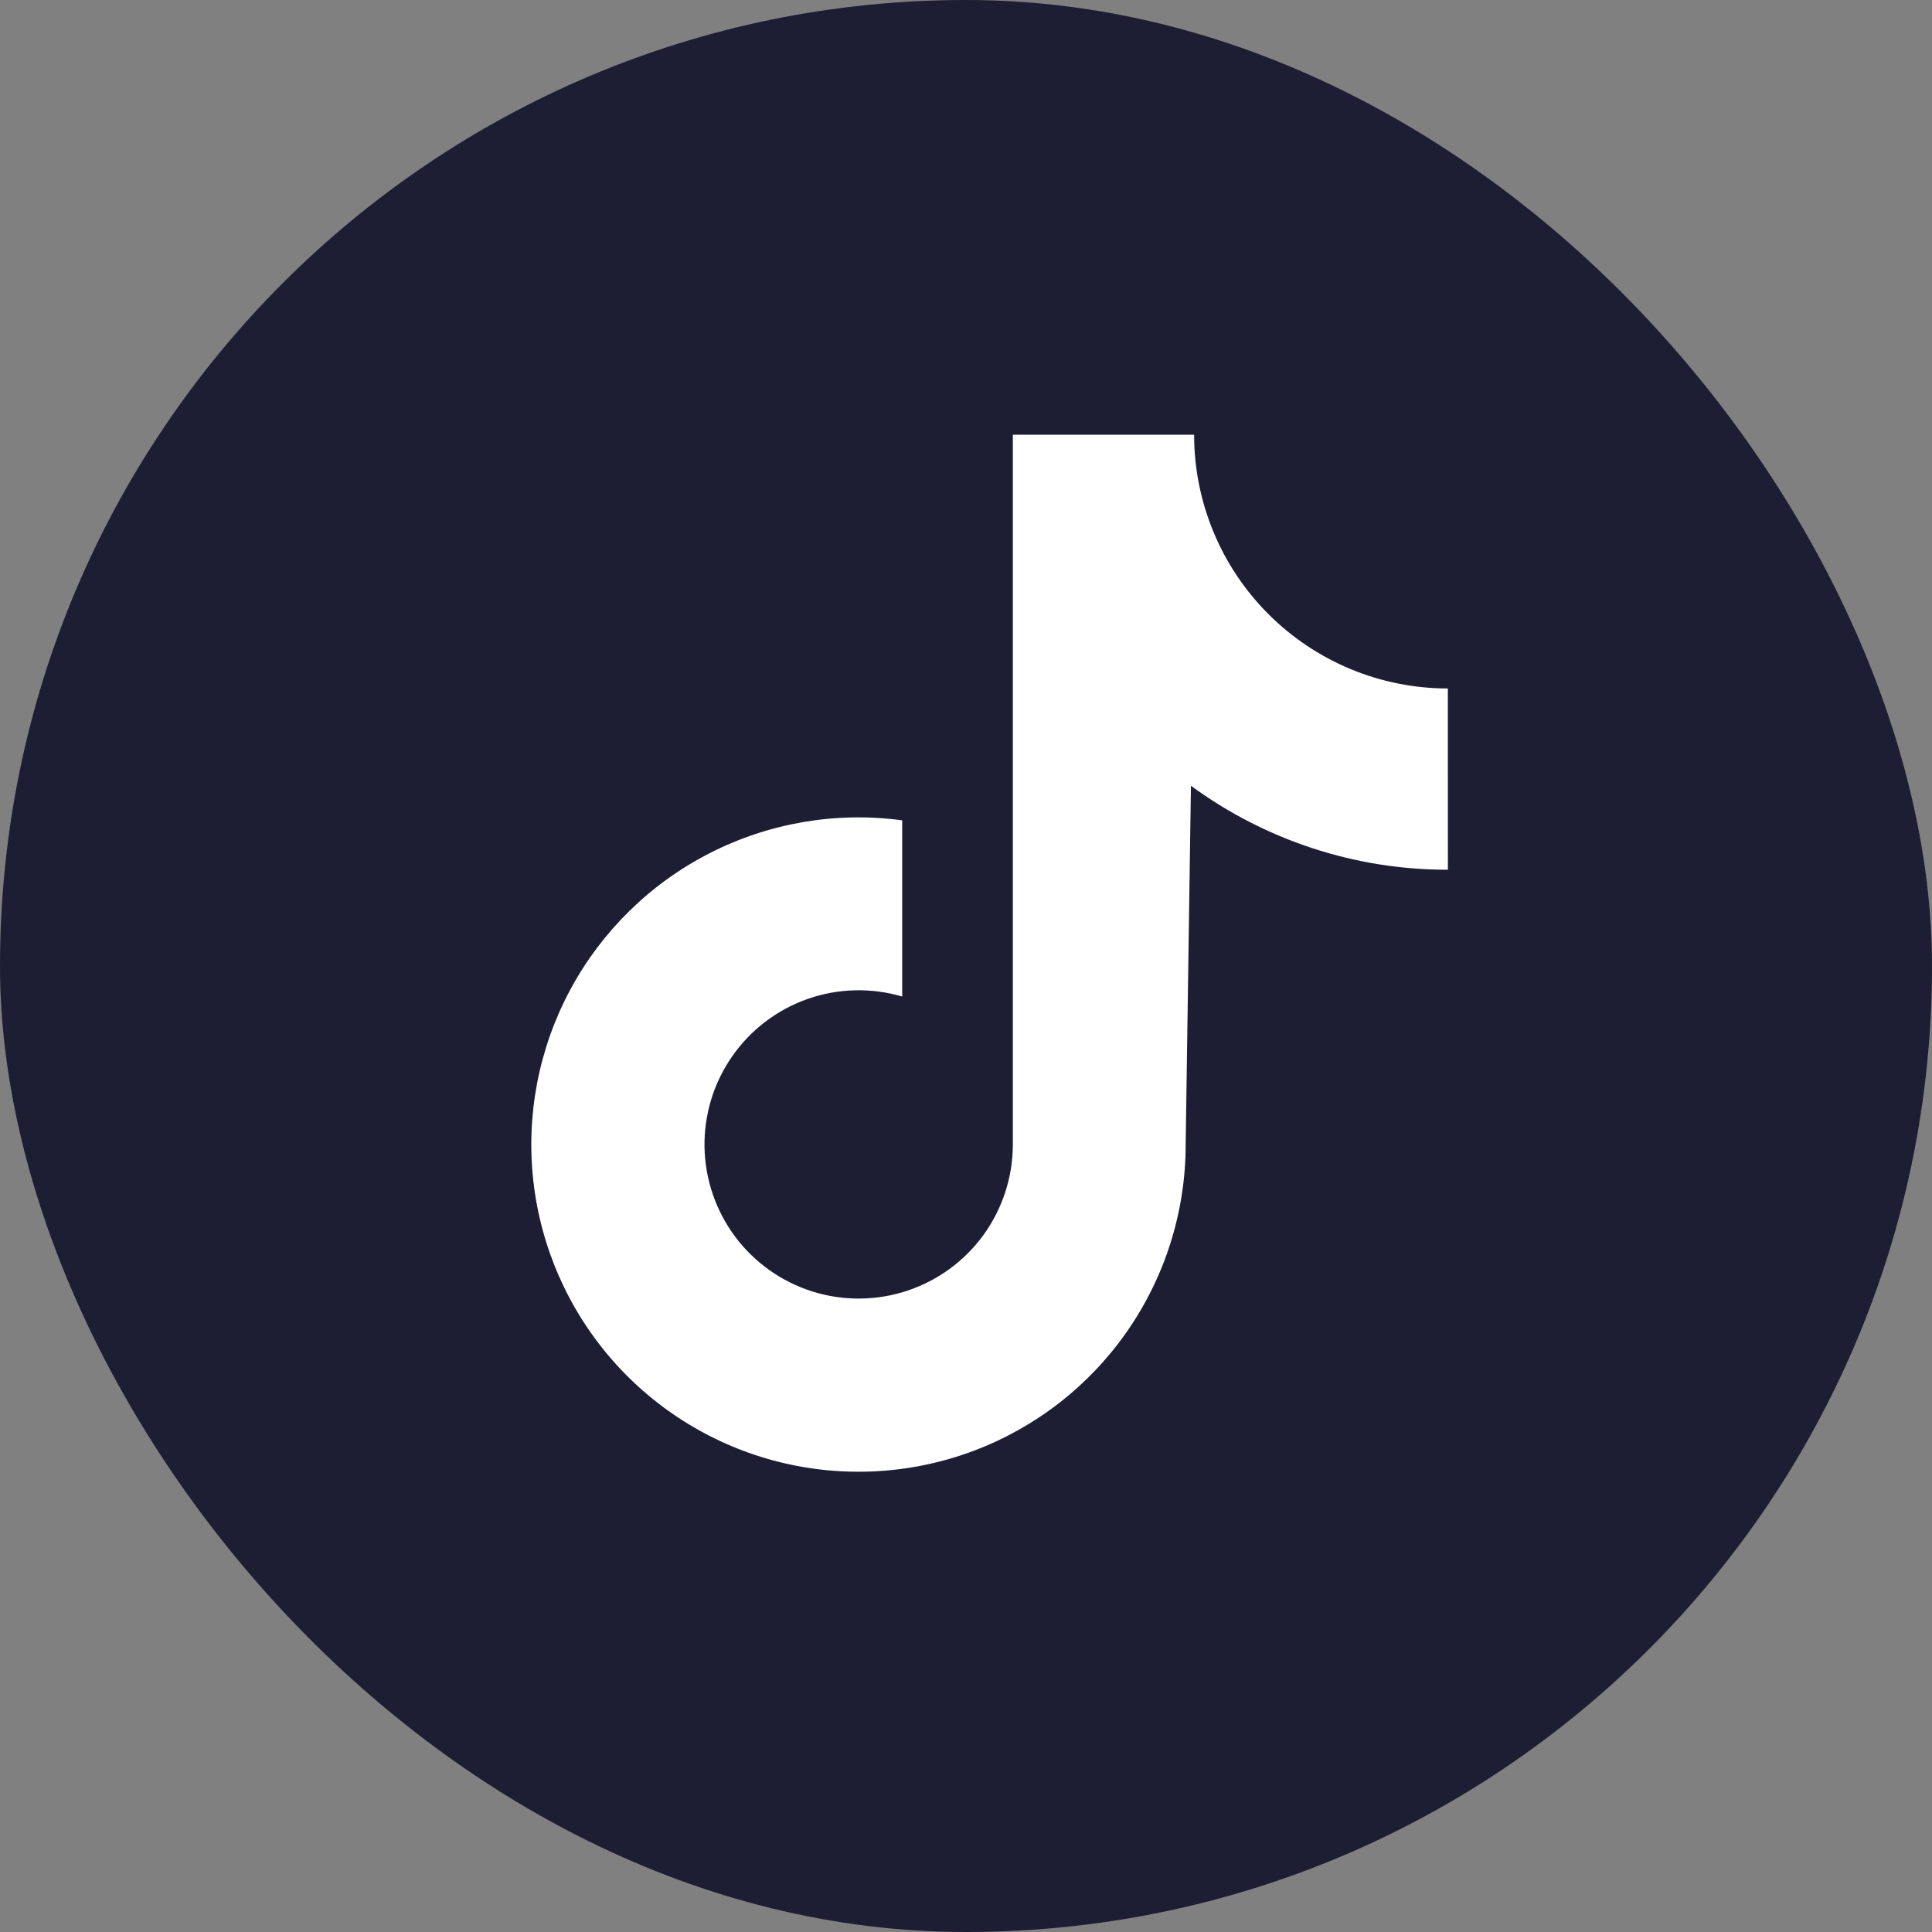 <?xml version="1.0" encoding="UTF-8"?> <svg xmlns="http://www.w3.org/2000/svg" width="40" height="40" viewBox="0 0 40 40" fill="none"><rect x="0" y="0" width="40" height="40" fill="#808080" stroke="none"/> <g clip-path="url(#clip0_417_4302)"> <rect width="40" height="40" rx="20" fill="#1D1D34"></rect> <path d="M29.976 14.254C28.583 14.254 27.247 13.7 26.262 12.715C25.276 11.73 24.723 10.393 24.723 9H20.97V23.697C20.969 24.367 20.757 25.02 20.365 25.564C19.972 26.107 19.419 26.512 18.783 26.723C18.147 26.934 17.46 26.94 16.821 26.739C16.182 26.538 15.622 26.141 15.221 25.605C14.82 25.068 14.598 24.418 14.586 23.748C14.575 23.078 14.775 22.422 15.158 21.872C15.54 21.322 16.086 20.906 16.718 20.683C17.35 20.461 18.036 20.443 18.679 20.632V16.984C17.313 16.799 15.923 17.036 14.695 17.663C13.468 18.289 12.46 19.276 11.807 20.49C11.155 21.704 10.888 23.088 11.043 24.458C11.198 25.828 11.767 27.117 12.674 28.155C13.581 29.193 14.783 29.929 16.12 30.266C17.457 30.602 18.864 30.523 20.155 30.039C21.445 29.554 22.557 28.688 23.342 27.555C24.127 26.421 24.548 25.076 24.548 23.697L24.657 16.268C26.2 17.4 28.064 18.01 29.977 18.007L29.976 14.254Z" fill="white"></path> </g> <defs> <clipPath id="clip0_417_4302"> <rect width="40" height="40" fill="white"></rect> </clipPath> </defs> </svg> 